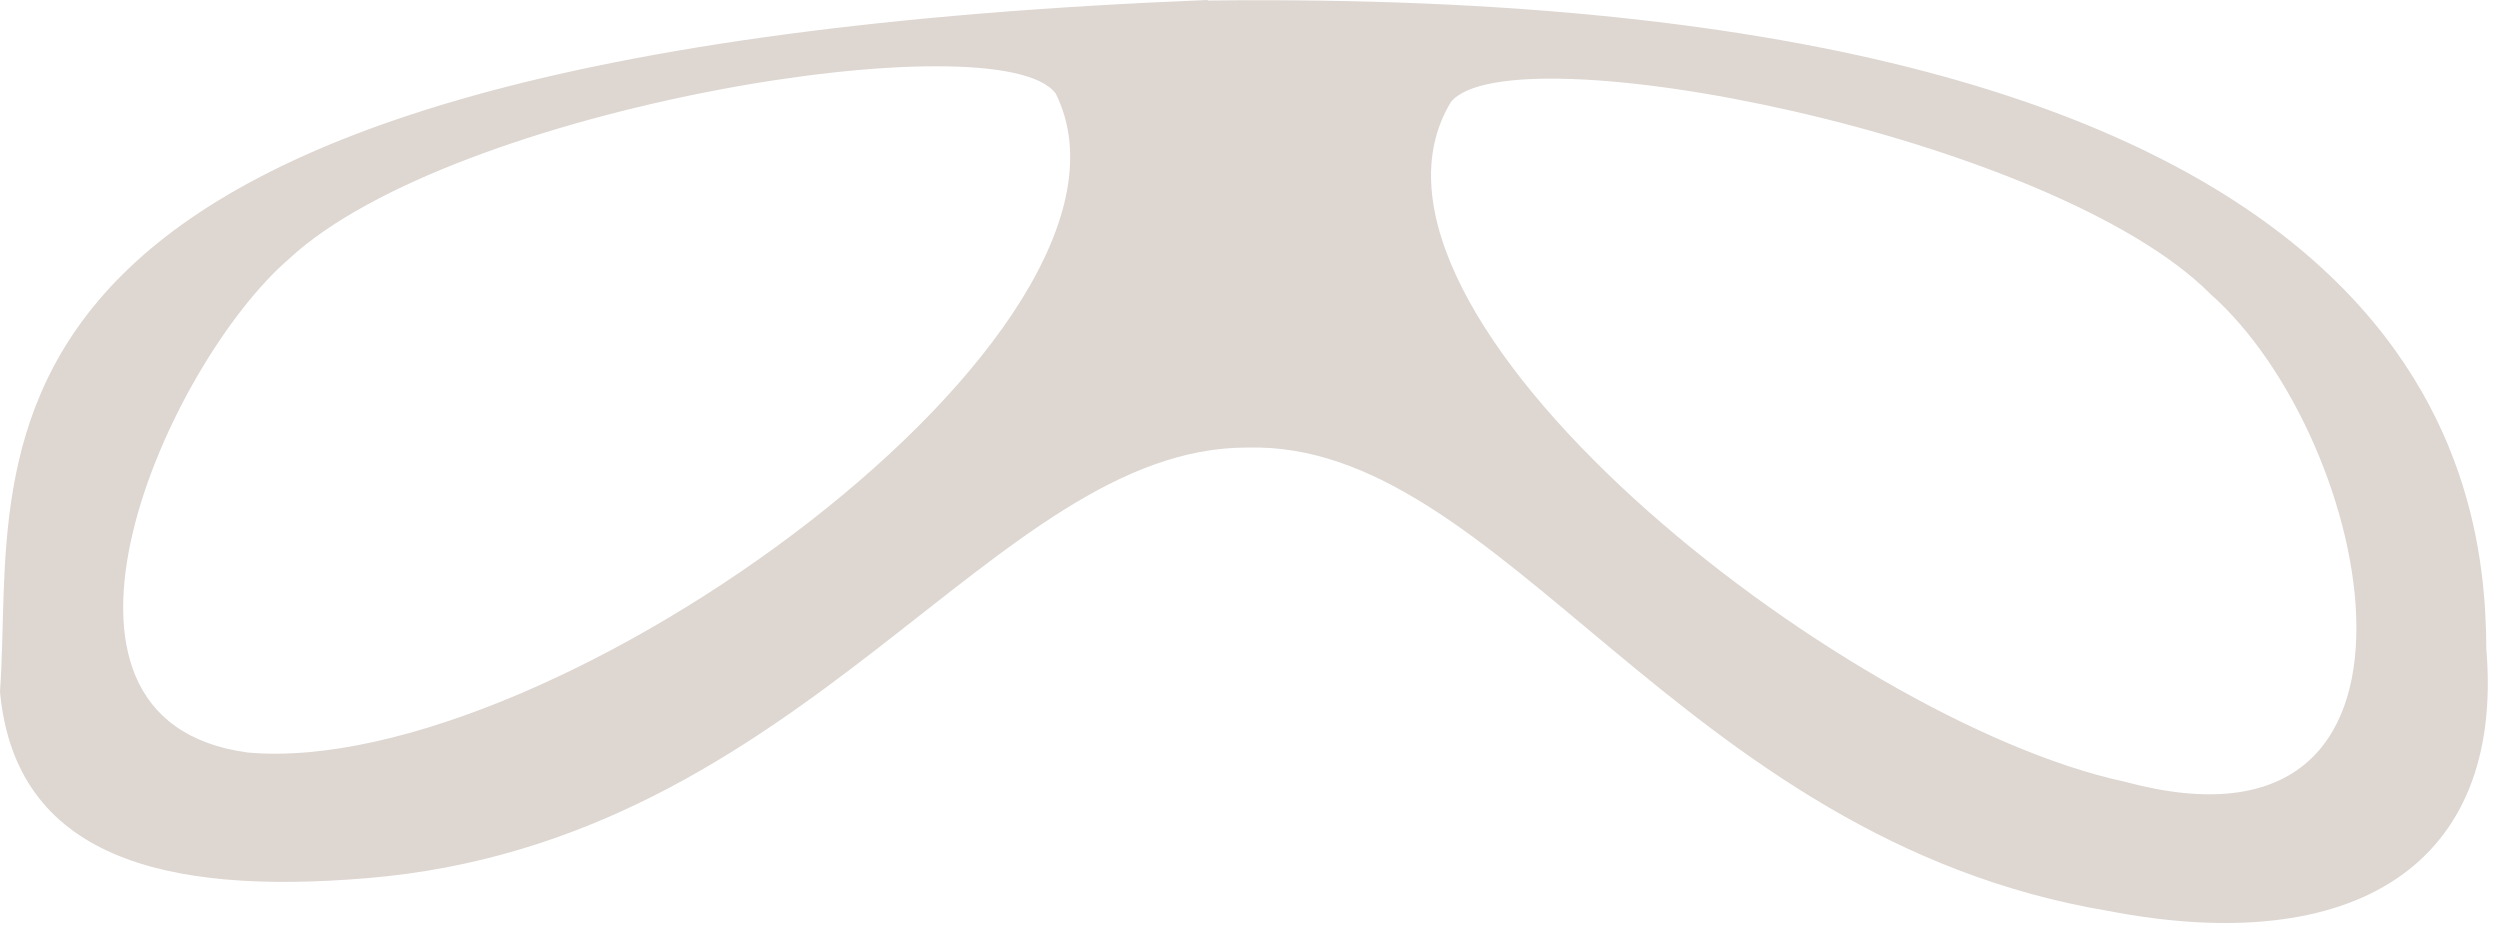<?xml version="1.0" encoding="utf-8"?>
<svg xmlns="http://www.w3.org/2000/svg" fill="none" height="100%" overflow="visible" preserveAspectRatio="none" style="display: block;" viewBox="0 0 89 33" width="100%">
<path d="M42.983 0.02C86.648 -0.502 88.474 16.936 88.514 23.117C89.156 30.822 83.778 34.113 75.049 32.428C59.739 29.859 53.498 15.672 44.388 15.933C35.337 15.933 28.715 29.98 13.043 31.264C5.839 31.866 0.542 30.521 0 24.622C0.622 15.953 -3.271 1.846 43.003 0L42.983 0.02ZM78.701 10.475C73.083 4.816 53.739 1.043 51.652 3.632C47.117 11.117 65.478 25.645 75.651 27.832C87.711 31.083 84.541 15.652 78.701 10.475ZM37.585 3.331C35.618 0.662 16.154 3.773 10.294 9.211C5.98 12.923 0.261 25.625 8.809 26.789C19.665 27.772 41.739 11.699 37.585 3.331Z" fill="#DDD6D1" id="cdncdndjn"/>
</svg>
